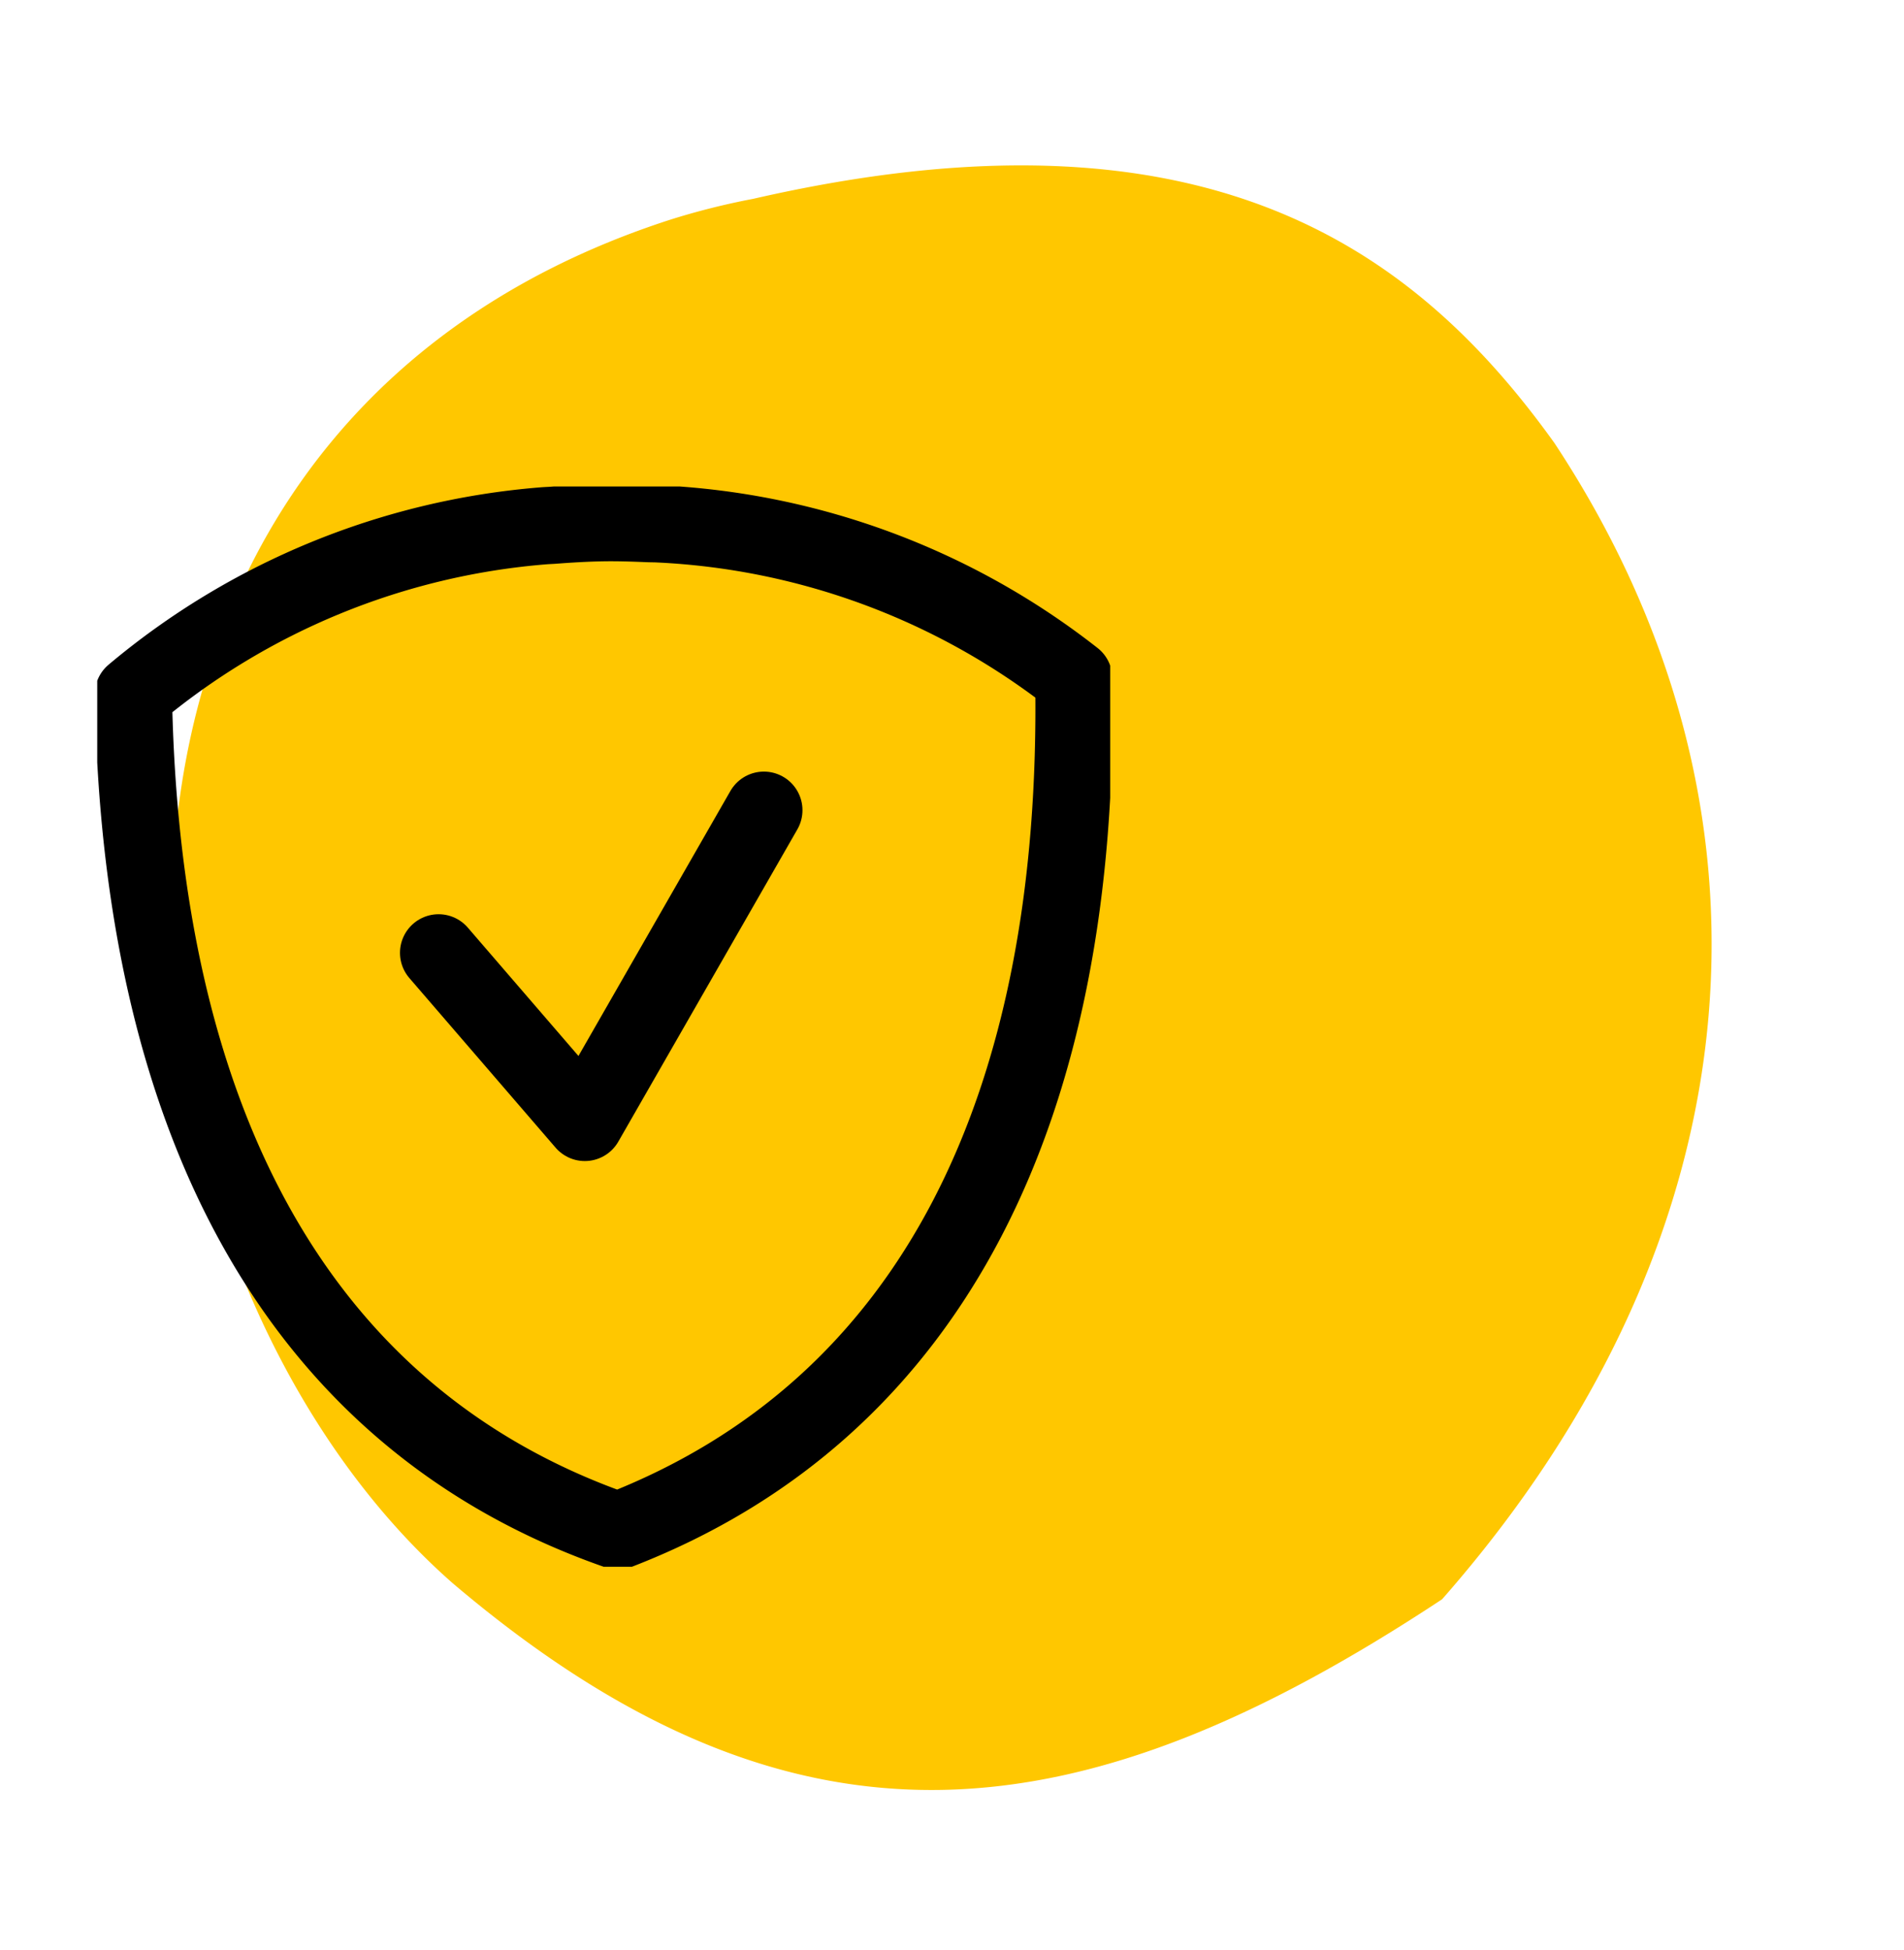 <svg xmlns="http://www.w3.org/2000/svg" xmlns:xlink="http://www.w3.org/1999/xlink" width="197.341" height="202.056" viewBox="0 0 197.341 202.056">
  <defs>
    <clipPath id="clip-path">
      <rect id="Rectangle_10" data-name="Rectangle 10" width="166.387" height="159.719" fill="#ffc700"/>
    </clipPath>
    <clipPath id="clip-path-2">
      <rect id="Rectangle_80" data-name="Rectangle 80" width="104.989" height="111.951" fill="none" stroke="#000" stroke-width="8"/>
    </clipPath>
  </defs>
  <g id="Group_211" data-name="Group 211" transform="translate(-851.429 -4282.786)">
    <g id="Group_116" data-name="Group 116" transform="matrix(-0.259, -0.966, 0.966, -0.259, 894.493, 4484.842)">
      <g id="Group_54" data-name="Group 54" clip-path="url(#clip-path)">
        <path id="Path_42" data-name="Path 42" d="M166.177,80.782c-1.758,47.939-22.587,64.862-45.936,73.653-42.266,14.089-84.532,0-112.71-42.267C-6.558,69.9-2.864,40.2,35.71,13.547,77.975-14.631,162.508-.542,166.31,71.79a75.3,75.3,0,0,1-.133,8.992" transform="translate(0 0)" fill="#ffc700"/>
      </g>
    </g>
    <g id="Group_186" data-name="Group 186" transform="translate(861.506 4333.199)">
      <g id="Group_185" data-name="Group 185" clip-path="url(#clip-path-2)">
        <path id="Path_85" data-name="Path 85" d="M59.443,5.13c-.369-.022-.738-.015-1.107-.031-1.627-.068-3.256-.121-4.89-.088s-3.257.13-4.881.253c-.371.029-.738.035-1.106.069A75.451,75.451,0,0,0,5,22.783c.745,44.151,17,75.1,50.141,86.67l.066-.124.072.121c32.731-12.682,47.93-44.162,47.185-88.313A75.437,75.437,0,0,0,59.443,5.13Z" transform="translate(-1.251 -1.251)" fill="none" stroke="#000" stroke-linecap="round" stroke-linejoin="round" stroke-width="8"/>
        <path id="Path_86" data-name="Path 86" d="M47.185,59.521,62.342,77.1,80.9,44.74" transform="translate(-11.805 -11.193)" fill="none" stroke="#000" stroke-linecap="round" stroke-linejoin="round" stroke-width="8"/>
      </g>
    </g>
  </g>
</svg>
